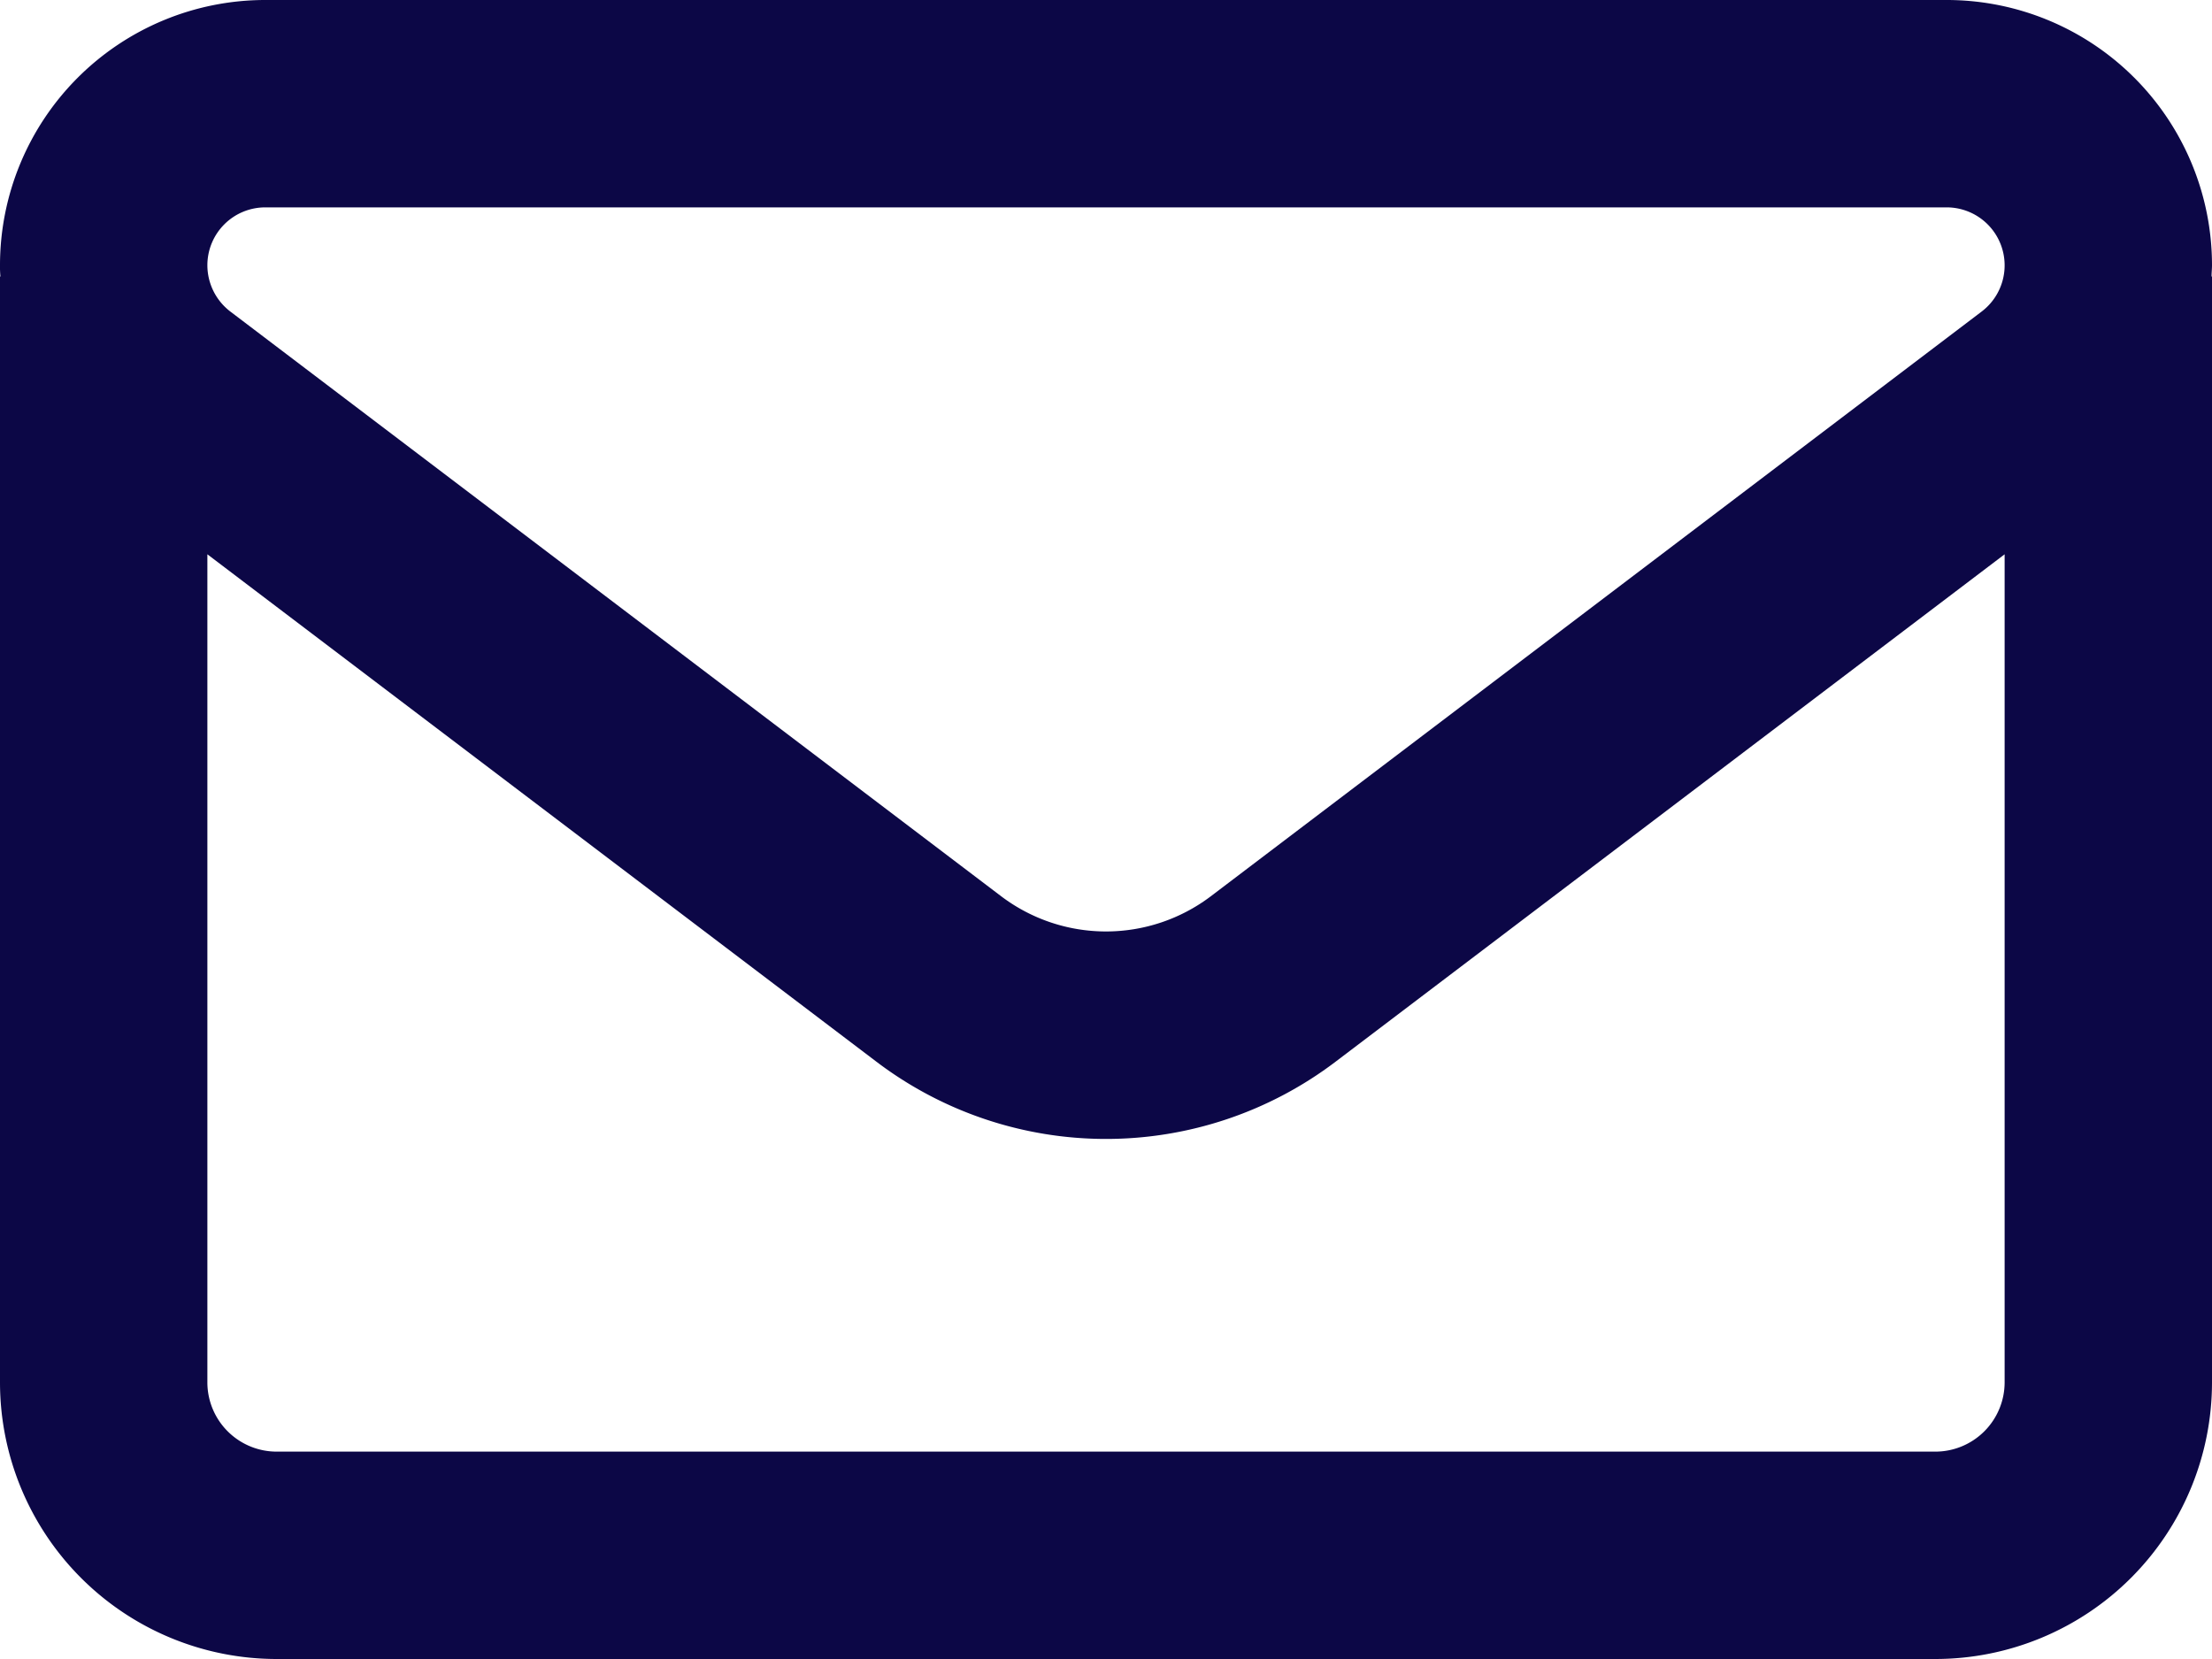 <svg xmlns="http://www.w3.org/2000/svg" width="512" height="384" viewBox="0 0 512 384">
  <path id="envelope-regular-full" d="M125.4,128A61.413,61.413,0,0,0,64,189.4a22.6,22.6,0,0,0,.1,2.6H64V448a64.059,64.059,0,0,0,64,64H512a64.059,64.059,0,0,0,64-64V192h-.1c0-.9.1-1.7.1-2.6A61.413,61.413,0,0,0,514.6,128ZM528,256.3V448a16.047,16.047,0,0,1-16,16H128a16.047,16.047,0,0,1-16-16V256.3L266.8,373.7a87.909,87.909,0,0,0,106.4,0ZM112,189.4A13.4,13.4,0,0,1,125.4,176H514.6a13.417,13.417,0,0,1,8.1,24.1L344.2,335.5a40.2,40.2,0,0,1-48.4,0L117.3,200.1A13.5,13.5,0,0,1,112,189.4Z" transform="translate(-64 -128)" fill="#0c0746"/>
</svg>
